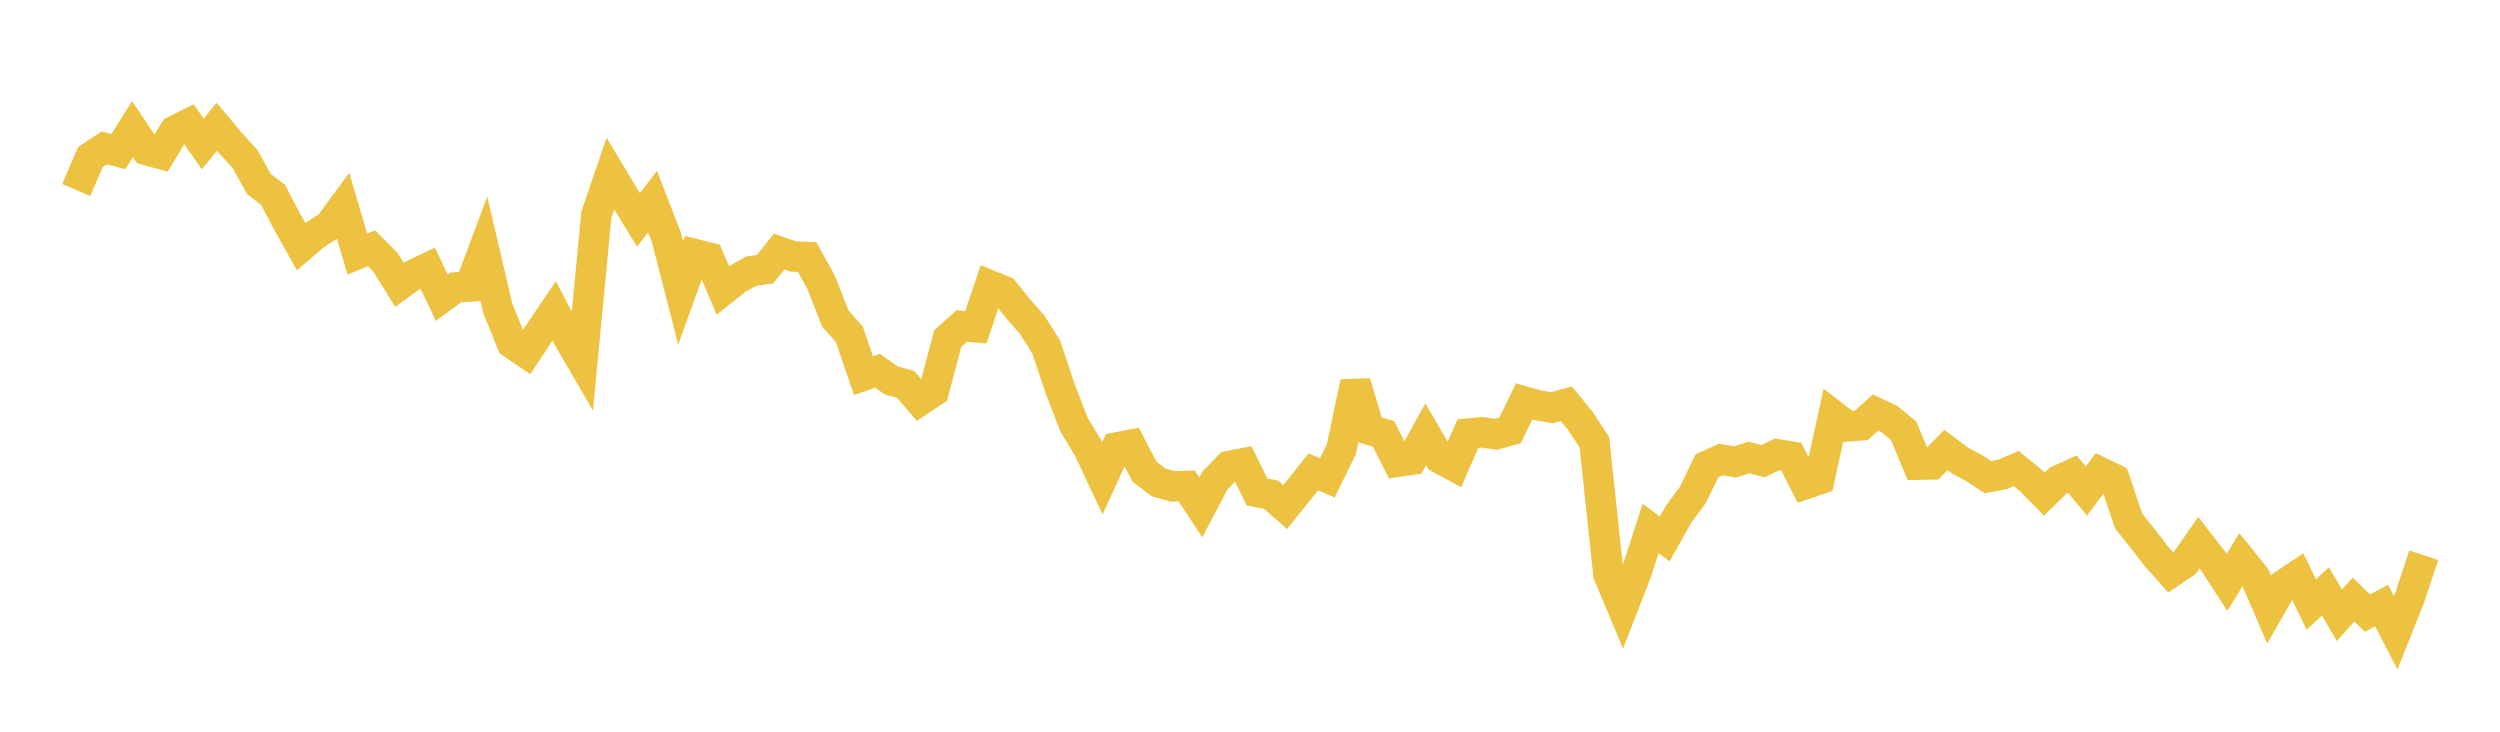 <svg width="164" height="48" xmlns="http://www.w3.org/2000/svg" xmlns:xlink="http://www.w3.org/1999/xlink"><path fill="none" stroke="rgb(237,194,64)" stroke-width="2" d="M5,12.464L5.922,10.319L6.844,9.702L7.766,9.944L8.689,8.466L9.611,9.843L10.533,10.098L11.455,8.578L12.377,8.117L13.299,9.451L14.222,8.31L15.144,9.414L16.066,10.417L16.988,12.078L17.91,12.779L18.832,14.532L19.754,16.181L20.677,15.39L21.599,14.805L22.521,13.549L23.443,16.669L24.365,16.288L25.287,17.204L26.21,18.692L27.132,18.02L28.054,17.577L28.976,19.531L29.898,18.856L30.82,18.797L31.743,16.334L32.665,20.264L33.587,22.529L34.509,23.152L35.431,21.757L36.353,20.39L37.275,22.157L38.198,23.743L39.12,14.089L40.042,11.39L40.964,12.928L41.886,14.424L42.808,13.226L43.731,15.628L44.653,19.215L45.575,16.669L46.497,16.896L47.419,19.044L48.341,18.311L49.263,17.793L50.186,17.659L51.108,16.503L52.03,16.826L52.952,16.862L53.874,18.539L54.796,20.894L55.719,21.937L56.641,24.641L57.563,24.324L58.485,24.967L59.407,25.211L60.329,26.285L61.251,25.674L62.174,22.209L63.096,21.383L64.018,21.467L64.94,18.723L65.862,19.102L66.784,20.249L67.707,21.296L68.629,22.756L69.551,25.519L70.473,27.894L71.395,29.41L72.317,31.372L73.24,29.355L74.162,29.178L75.084,30.945L76.006,31.644L76.928,31.904L77.85,31.881L78.772,33.284L79.695,31.525L80.617,30.576L81.539,30.397L82.461,32.273L83.383,32.454L84.305,33.263L85.228,32.124L86.15,30.956L87.072,31.344L87.994,29.469L88.916,25.09L89.838,28.191L90.76,28.463L91.683,30.29L92.605,30.157L93.527,28.485L94.449,30.063L95.371,30.566L96.293,28.444L97.216,28.355L98.138,28.492L99.06,28.235L99.982,26.335L100.904,26.594L101.826,26.743L102.749,26.486L103.671,27.61L104.593,29.02L105.515,37.683L106.437,39.88L107.359,37.513L108.281,34.675L109.204,35.351L110.126,33.713L111.048,32.474L111.97,30.566L112.892,30.147L113.814,30.302L114.737,30.014L115.659,30.256L116.581,29.803L117.503,29.948L118.425,31.757L119.347,31.446L120.269,27.254L121.192,27.965L122.114,27.896L123.036,27.063L123.958,27.499L124.88,28.259L125.802,30.482L126.725,30.465L127.647,29.521L128.569,30.208L129.491,30.701L130.413,31.302L131.335,31.129L132.257,30.739L133.18,31.481L134.102,32.415L135.024,31.516L135.946,31.101L136.868,32.211L137.79,30.982L138.713,31.428L139.635,34.174L140.557,35.322L141.479,36.518L142.401,37.552L143.323,36.932L144.246,35.597L145.168,36.782L146.09,38.206L147.012,36.702L147.934,37.849L148.856,39.988L149.778,38.381L150.701,37.762L151.623,39.66L152.545,38.794L153.467,40.364L154.389,39.332L155.311,40.221L156.234,39.722L157.156,41.513L158.078,39.195L159,36.422"></path></svg>